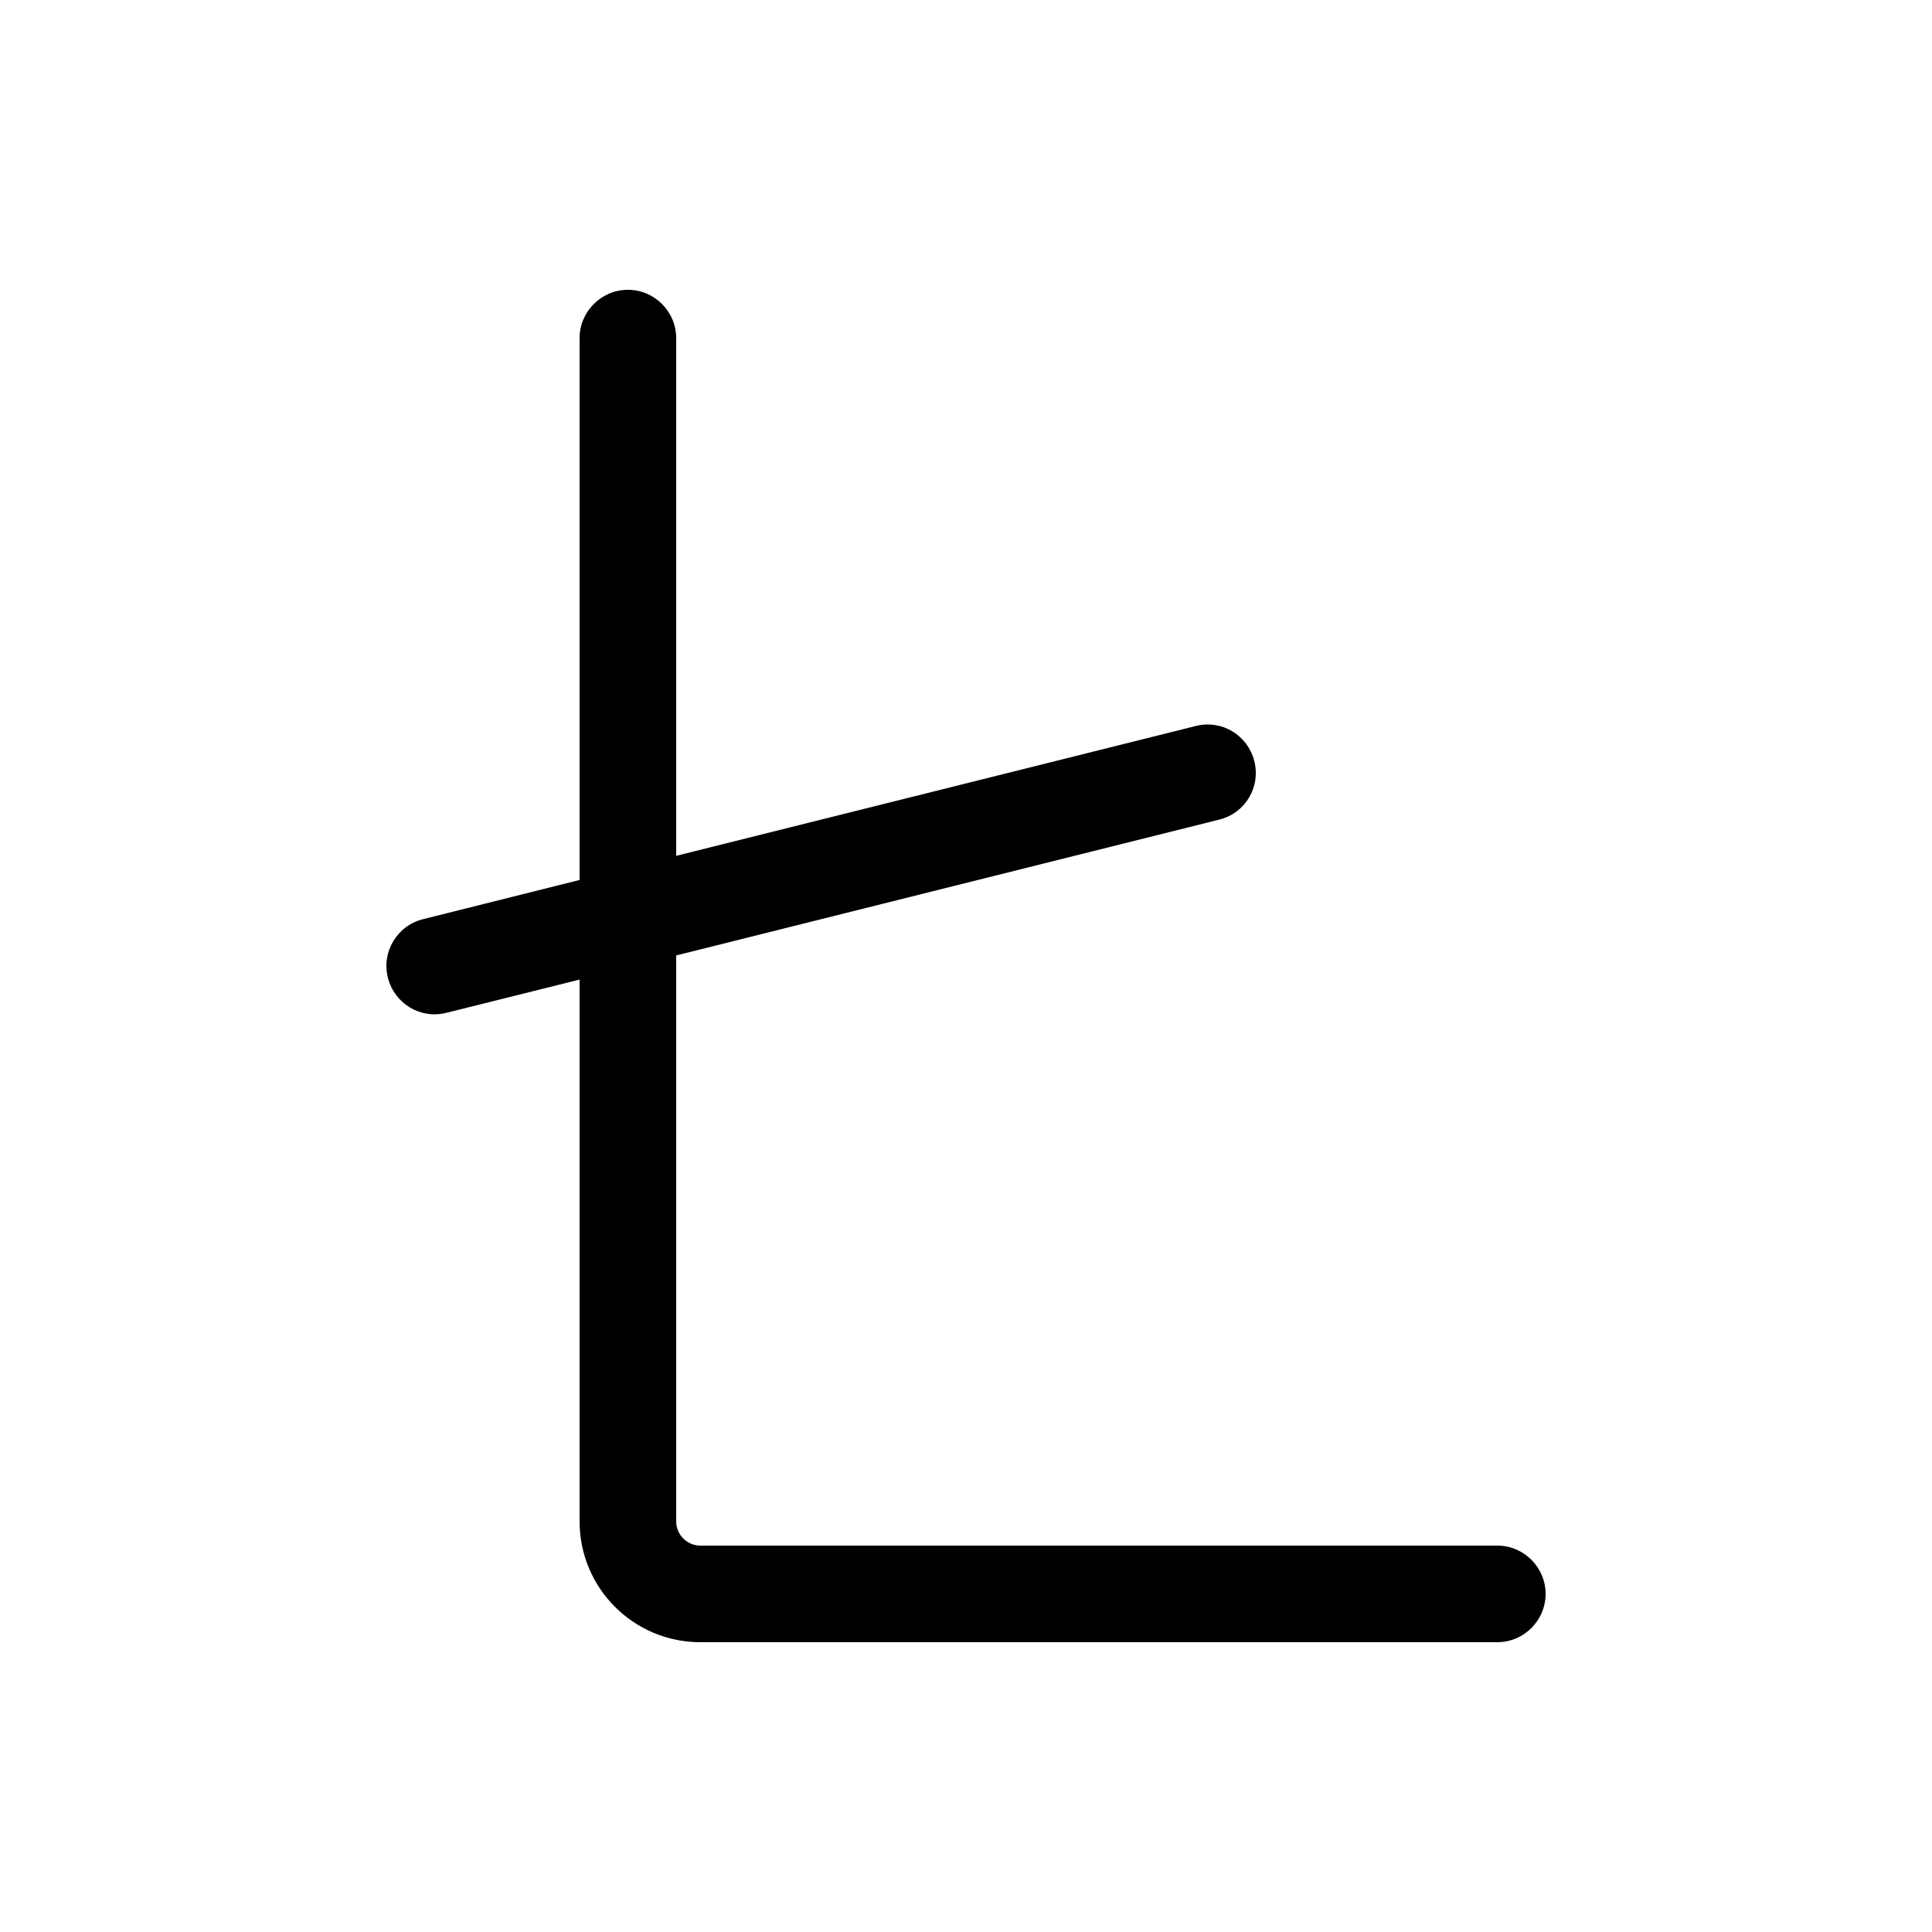 <svg xmlns="http://www.w3.org/2000/svg" viewBox="0 0 640 640"><!--! Font Awesome Pro 7.1.0 by @fontawesome - https://fontawesome.com License - https://fontawesome.com/license (Commercial License) Copyright 2025 Fonticons, Inc. --><path fill="currentColor" d="M224 112C224 103.2 216.8 96 208 96C199.2 96 192 103.2 192 112L192 291.5L140.1 304.5C131.6 306.6 126.3 315.3 128.5 323.9C130.7 332.5 139.3 337.7 147.9 335.5L192 324.5L192 504C192 526.1 209.9 544 232 544L496 544C504.8 544 512 536.8 512 528C512 519.2 504.8 512 496 512L232 512C227.6 512 224 508.4 224 504L224 316.5L403.9 271.5C412.5 269.4 417.7 260.7 415.5 252.1C413.3 243.5 404.7 238.3 396.1 240.5L224 283.5L224 112z"/></svg>